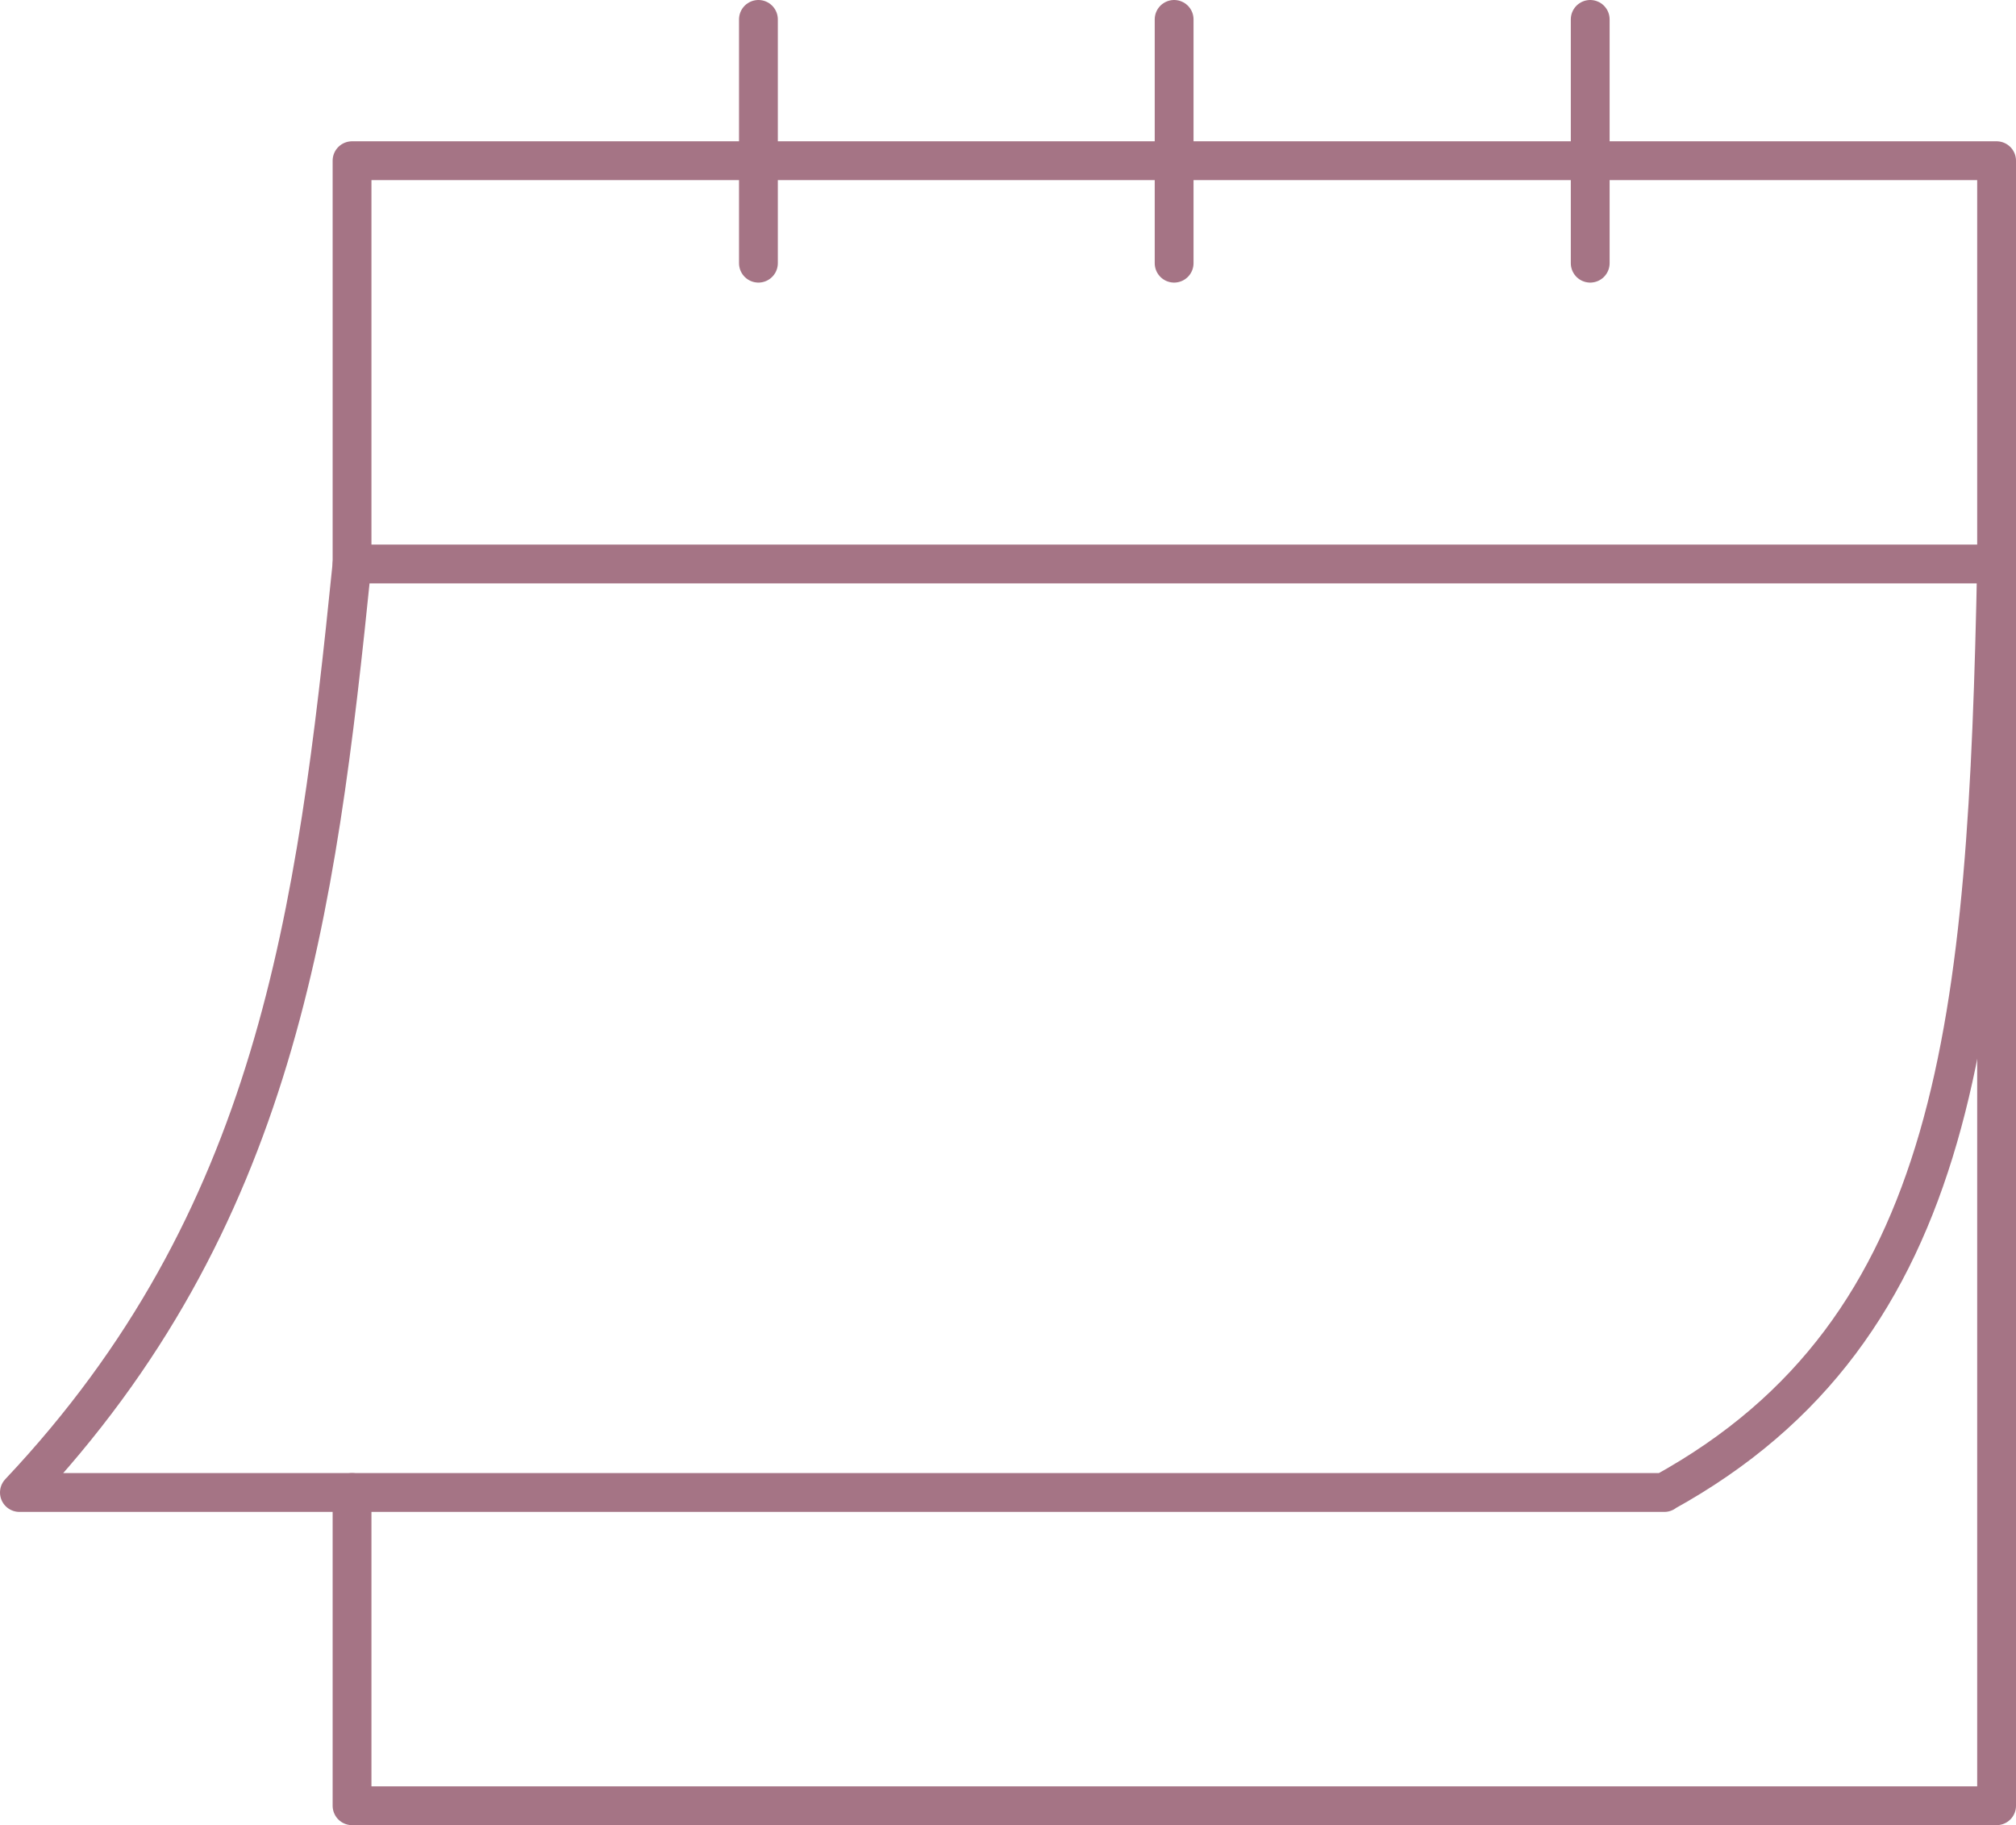 <?xml version="1.0" encoding="UTF-8"?><svg id="_イヤー_2" xmlns="http://www.w3.org/2000/svg" viewBox="0 0 51.94 47.02"><defs><style>.cls-1{fill:none;stroke:#a57485;stroke-linecap:round;stroke-linejoin:round;}</style></defs><g id="_イアウト"><g><g><polyline class="cls-1" points="9.07 14.53 9.07 4.14 51.44 4.14 51.44 46.52 9.07 46.52 9.07 38.45"/><path class="cls-1" d="M42.88,38.45H.5c6.61-7.01,7.65-14.85,8.57-23.92H51.44c-.24,11.73-.91,19.7-8.57,23.92Z"/></g><g><line class="cls-1" x1="40.97" y1=".5" x2="40.97" y2="6.78"/><line class="cls-1" x1="30.25" y1=".5" x2="30.25" y2="6.78"/><line class="cls-1" x1="19.54" y1=".5" x2="19.54" y2="6.78"/></g></g></g></svg>